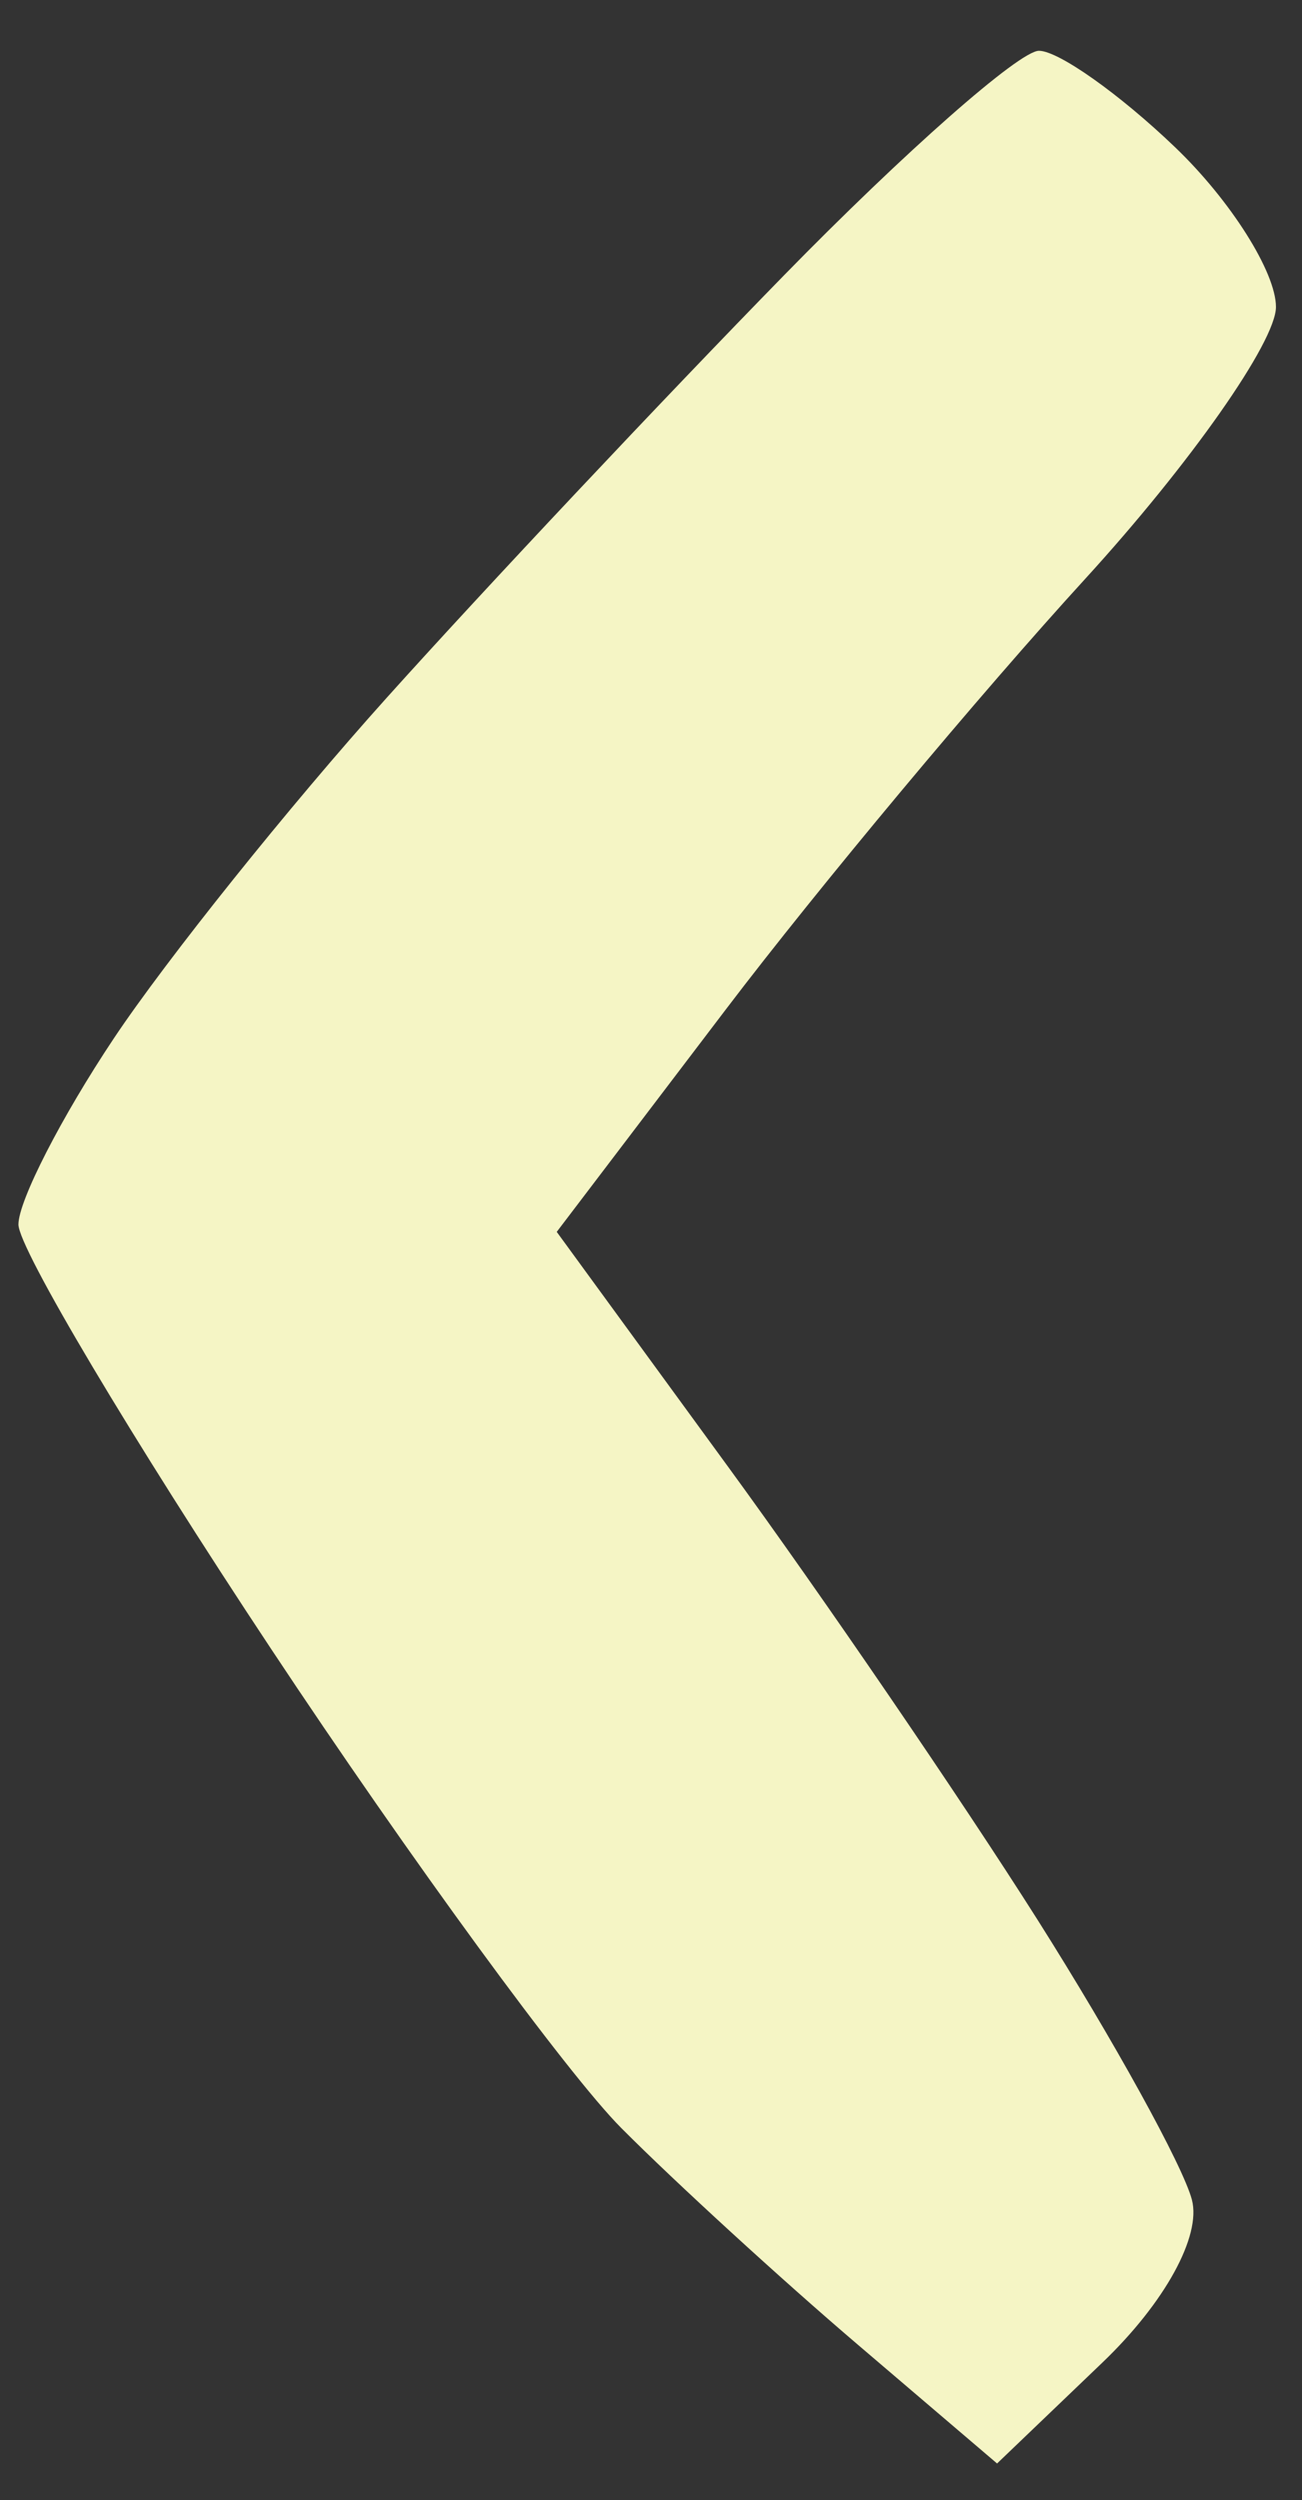 <svg width="25" height="48" viewBox="0 0 25 48" fill="none" xmlns="http://www.w3.org/2000/svg">
<rect x="0" y="0" width="25" height="48" fill="#333333" stroke="none"/>
<path fill-rule="evenodd" clip-rule="evenodd" d="M15.053 5.287C12.735 7.659 9.304 11.306 7.429 13.393C5.553 15.48 3.195 18.424 2.187 19.935C1.179 21.446 0.354 23.055 0.354 23.51C0.354 23.966 2.536 27.631 5.202 31.654C7.867 35.677 10.895 39.819 11.928 40.857C12.961 41.895 15.008 43.77 16.476 45.022L19.145 47.299L21.17 45.359C22.366 44.213 23.069 42.934 22.886 42.236C22.716 41.585 21.379 39.163 19.917 36.852C18.454 34.542 15.78 30.627 13.973 28.152L10.69 23.652L13.934 19.385C15.717 17.038 18.825 13.315 20.839 11.112C22.852 8.908 24.5 6.561 24.5 5.894C24.5 5.228 23.63 3.849 22.565 2.829C21.502 1.809 20.324 0.975 19.949 0.975C19.573 0.975 17.37 2.916 15.053 5.287Z" fill="#F5F5C5"/>
</svg>
